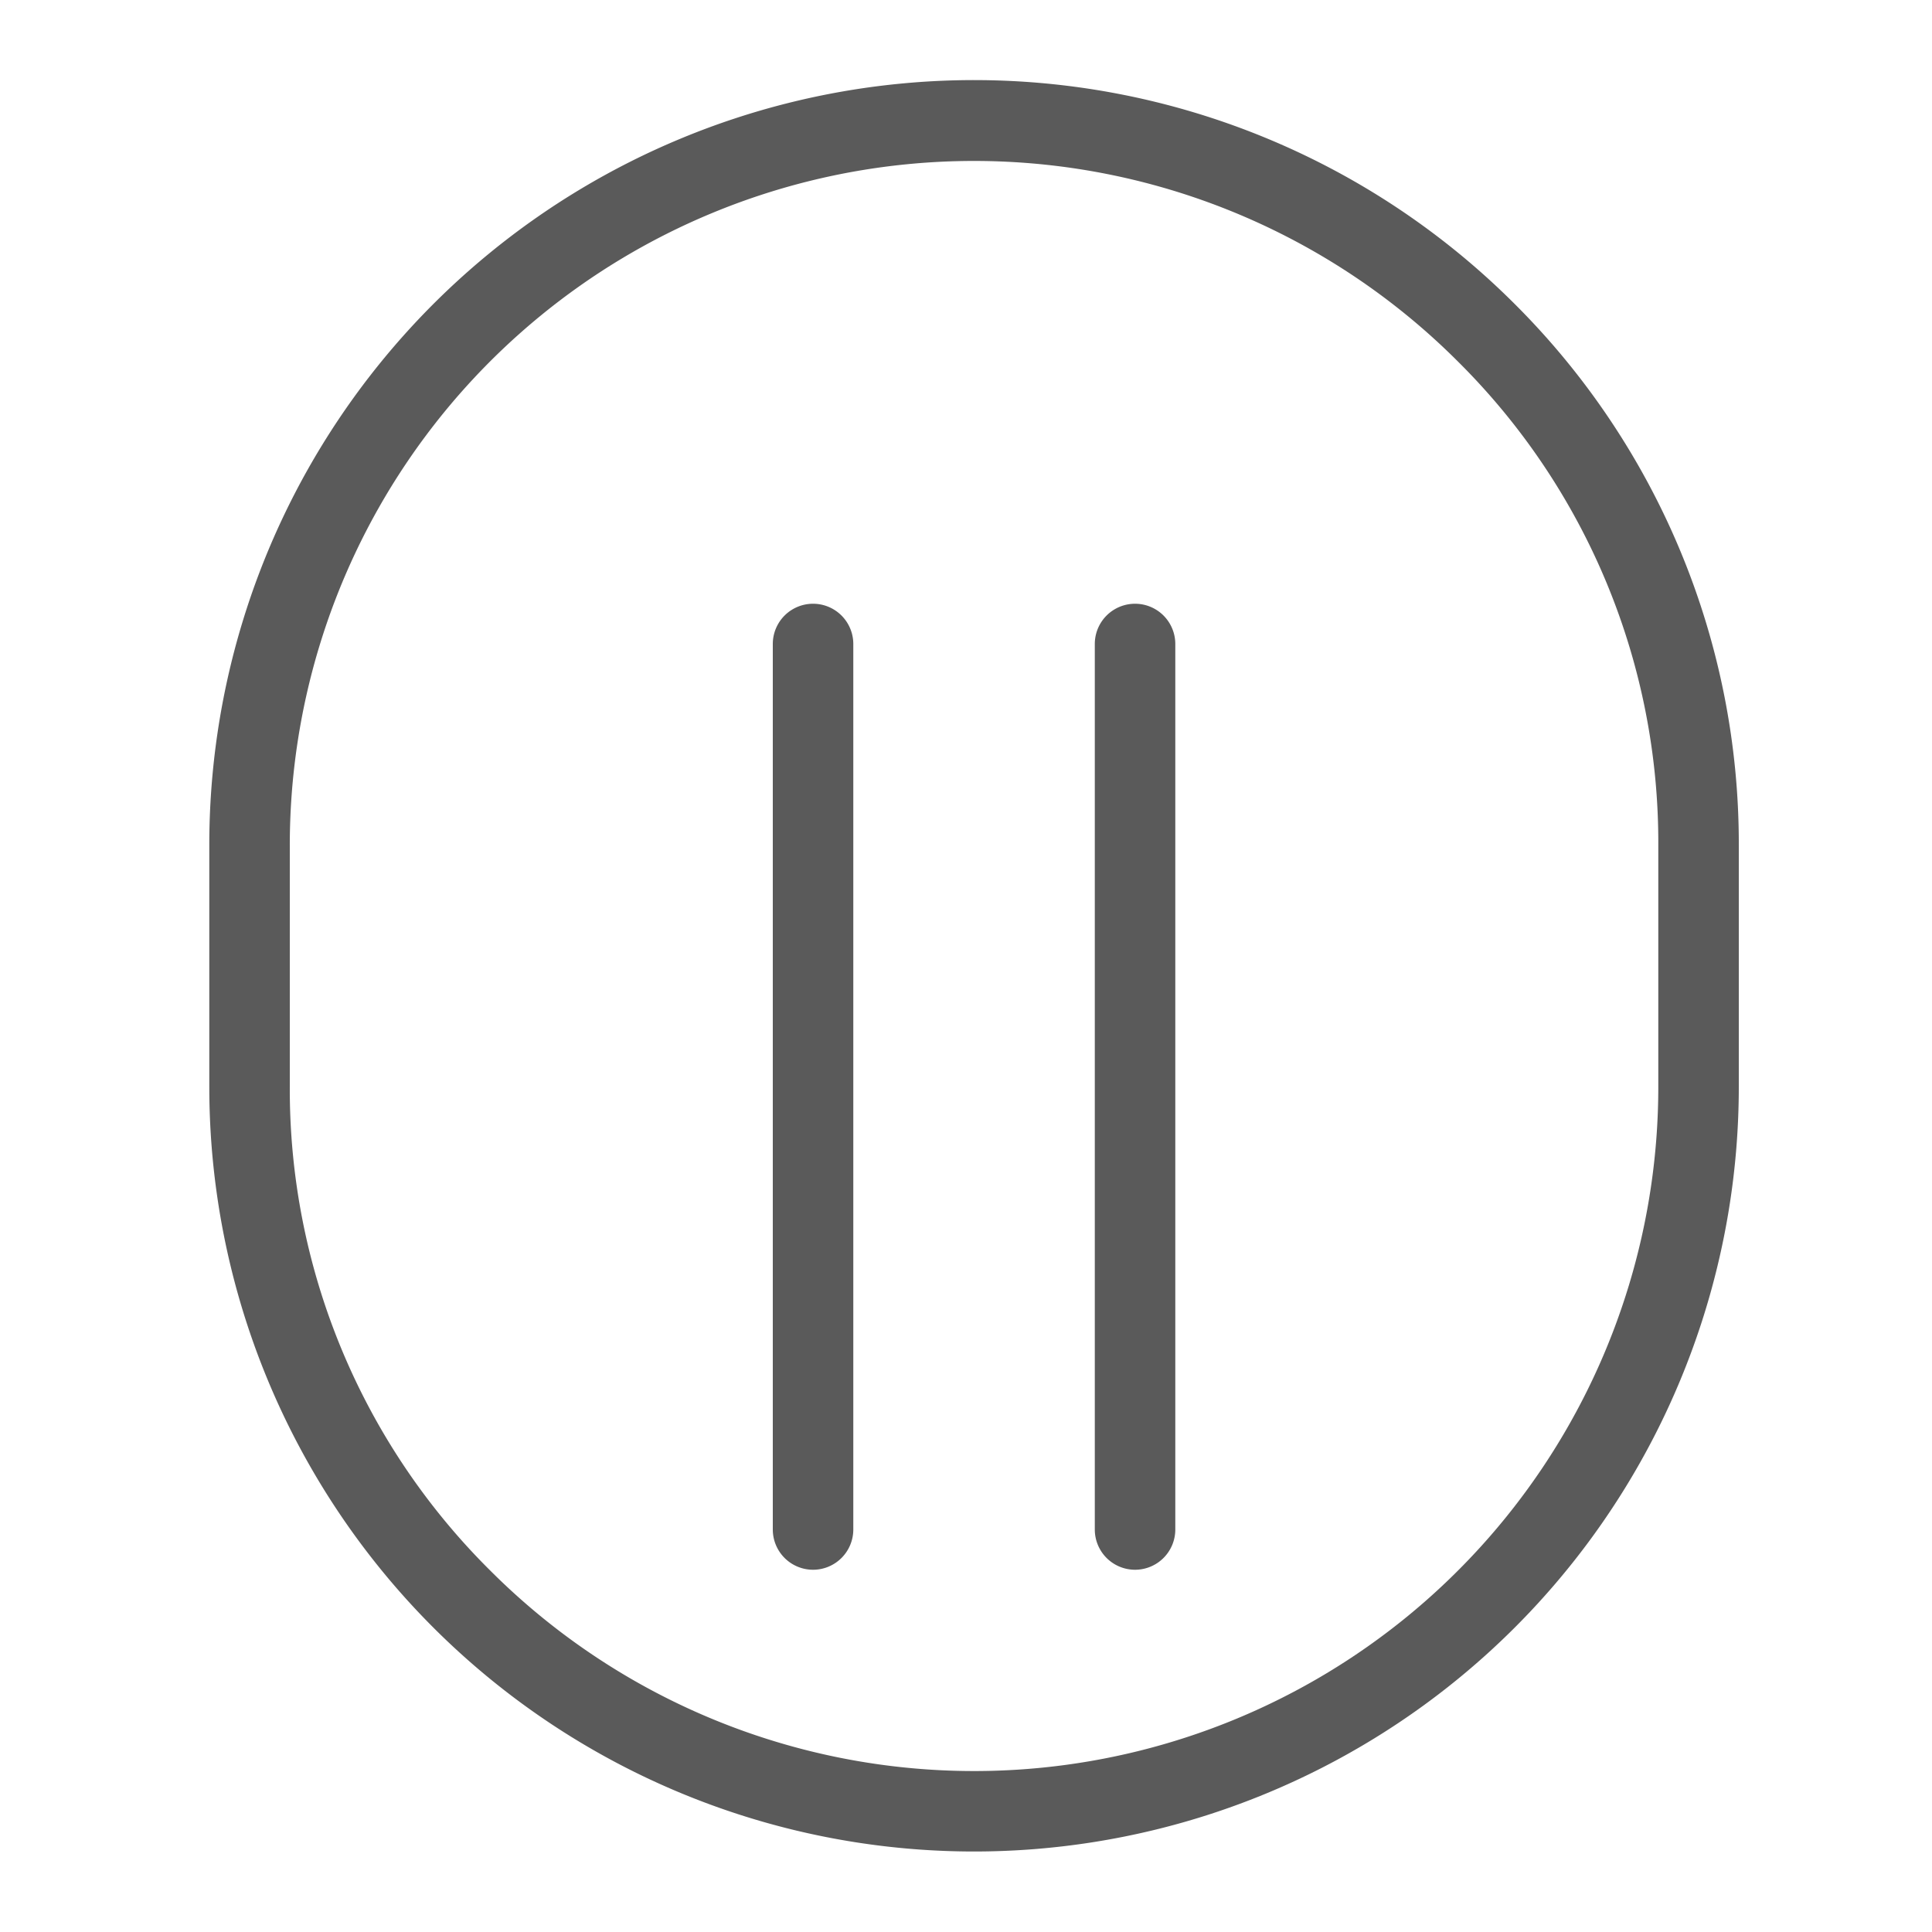 <?xml version="1.0" encoding="utf-8"?>
<svg xmlns="http://www.w3.org/2000/svg" id="Layer_1" data-name="Layer 1" viewBox="0 0 24 24">
  <defs>
    <style>.cls-1{fill:#5a5a5a;}</style>
  </defs>
  <path class="cls-1" d="M18.82,3.78A9.5,9.5,0,0,0,2.6,10.5v3a9.5,9.5,0,1,0,19,0v-3A9.465,9.465,0,0,0,18.82,3.78ZM20.6,13.5A8.499,8.499,0,0,1,6.09,19.51,8.416,8.416,0,0,1,3.6,13.5v-3A8.499,8.499,0,0,1,18.11,4.49,8.416,8.416,0,0,1,20.6,10.5Zm-10.5,6a.5.5,0,0,1-.5-.5V8a.5.5,0,1,1,1,0V19A.5.5,0,0,1,10.1,19.5Zm4,0a.5.5,0,0,1-.5-.5V8a.5.5,0,1,1,1,0V19A.5.5,0,0,1,14.1,19.5Z"/>
</svg>
